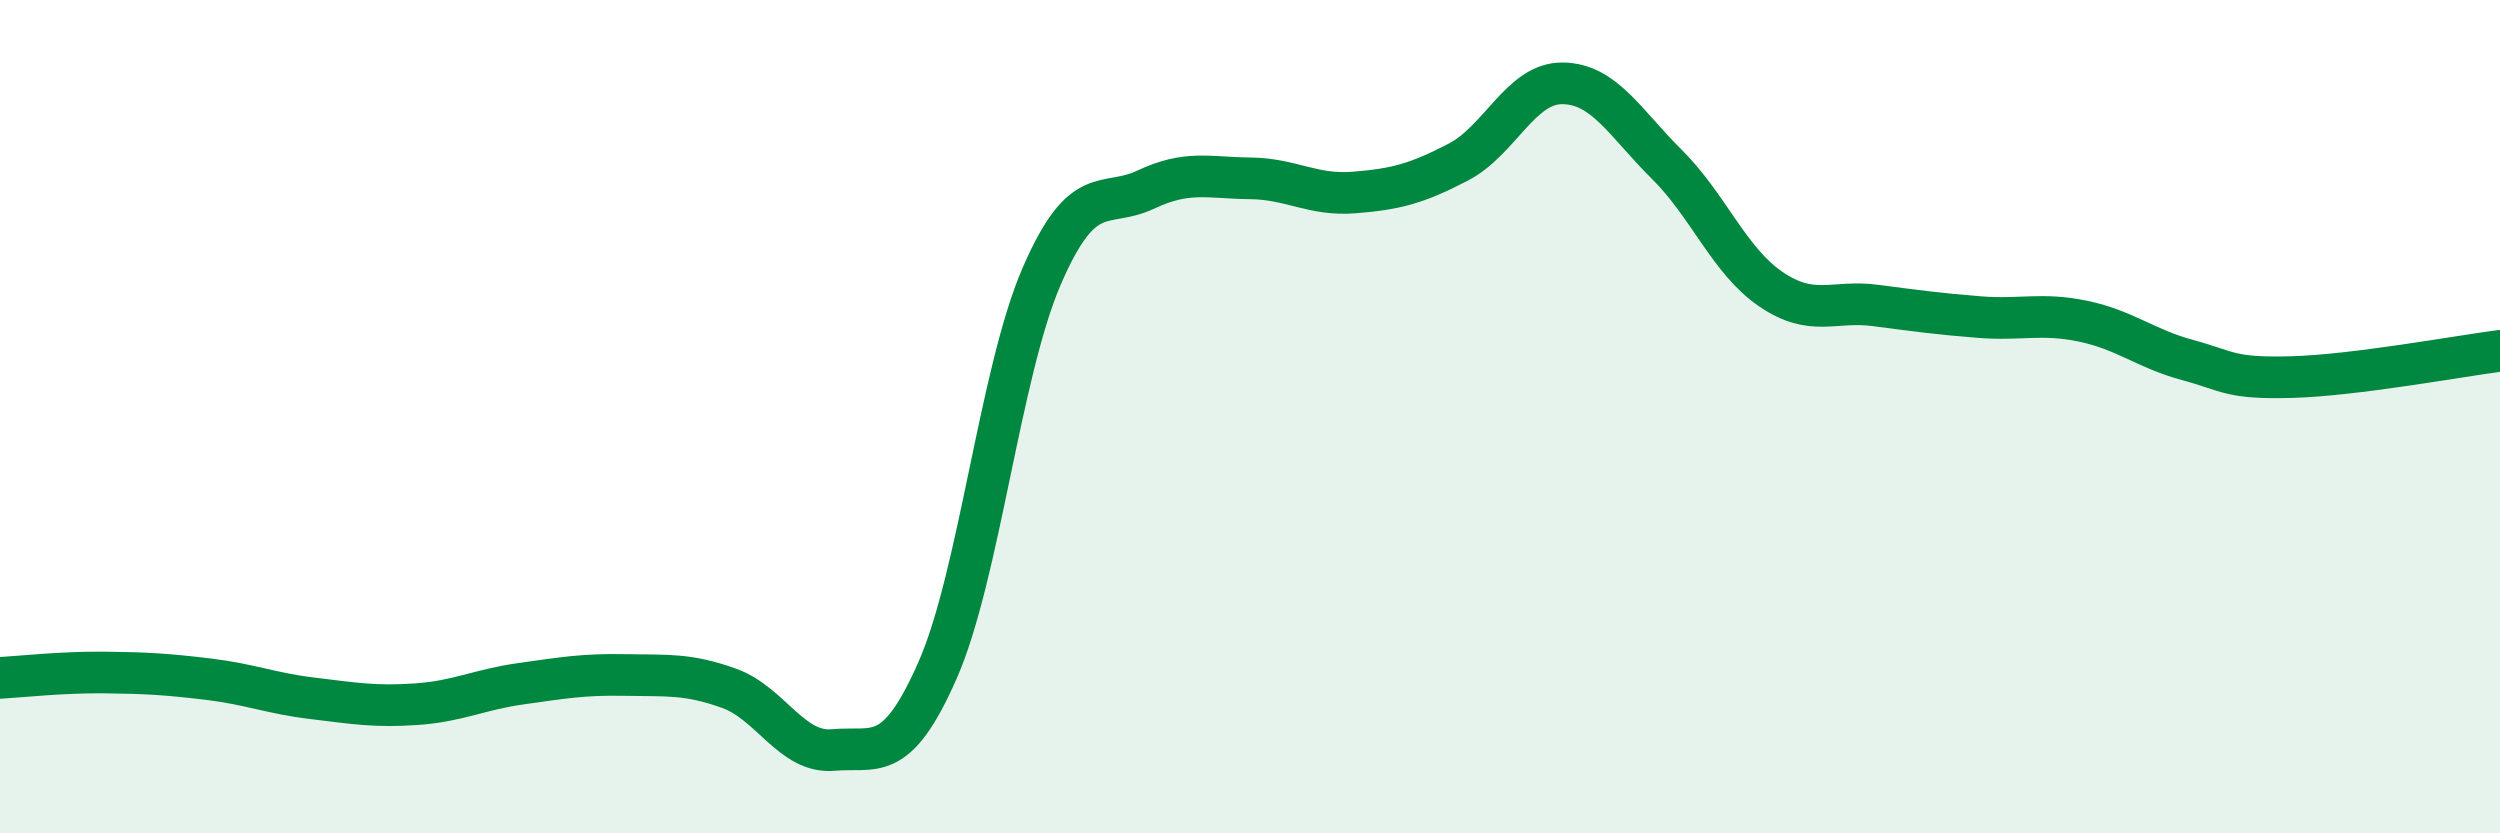 
    <svg width="60" height="20" viewBox="0 0 60 20" xmlns="http://www.w3.org/2000/svg">
      <path
        d="M 0,16.27 C 0.5,16.24 1.5,16.13 2.5,16.14 C 3.5,16.15 4,16.18 5,16.3 C 6,16.42 6.5,16.64 7.5,16.76 C 8.5,16.88 9,16.97 10,16.9 C 11,16.83 11.5,16.55 12.5,16.41 C 13.5,16.27 14,16.18 15,16.2 C 16,16.22 16.5,16.16 17.5,16.52 C 18.5,16.88 19,18.09 20,18 C 21,17.91 21.5,18.36 22.5,16.09 C 23.5,13.82 24,8.94 25,6.63 C 26,4.32 26.5,5.02 27.5,4.55 C 28.5,4.08 29,4.27 30,4.28 C 31,4.29 31.5,4.7 32.5,4.62 C 33.5,4.54 34,4.41 35,3.89 C 36,3.37 36.5,1.99 37.5,2 C 38.5,2.01 39,2.95 40,3.94 C 41,4.93 41.5,6.26 42.5,6.94 C 43.5,7.62 44,7.2 45,7.33 C 46,7.46 46.5,7.53 47.5,7.61 C 48.5,7.69 49,7.5 50,7.71 C 51,7.92 51.5,8.37 52.5,8.64 C 53.5,8.91 53.5,9.09 55,9.05 C 56.5,9.01 59,8.55 60,8.42L60 20L0 20Z"
        fill="#008740"
        opacity="0.1"
        stroke-linecap="round"
        stroke-linejoin="round"
      />
      <path
        d="M 0,16.27 C 0.5,16.24 1.5,16.13 2.5,16.14 C 3.5,16.15 4,16.18 5,16.3 C 6,16.42 6.5,16.64 7.5,16.76 C 8.5,16.88 9,16.97 10,16.9 C 11,16.83 11.5,16.55 12.5,16.41 C 13.5,16.27 14,16.18 15,16.2 C 16,16.22 16.5,16.16 17.5,16.52 C 18.5,16.88 19,18.09 20,18 C 21,17.91 21.5,18.36 22.5,16.09 C 23.5,13.82 24,8.94 25,6.63 C 26,4.32 26.5,5.02 27.5,4.55 C 28.5,4.08 29,4.27 30,4.28 C 31,4.29 31.5,4.7 32.5,4.62 C 33.5,4.54 34,4.41 35,3.89 C 36,3.37 36.5,1.99 37.5,2 C 38.5,2.01 39,2.95 40,3.94 C 41,4.93 41.5,6.26 42.5,6.94 C 43.5,7.62 44,7.2 45,7.33 C 46,7.46 46.5,7.53 47.5,7.61 C 48.5,7.69 49,7.5 50,7.71 C 51,7.92 51.5,8.37 52.5,8.64 C 53.5,8.91 53.5,9.09 55,9.05 C 56.5,9.01 59,8.55 60,8.42"
        stroke="#008740"
        stroke-width="1"
        fill="none"
        stroke-linecap="round"
        stroke-linejoin="round"
      />
    </svg>
  